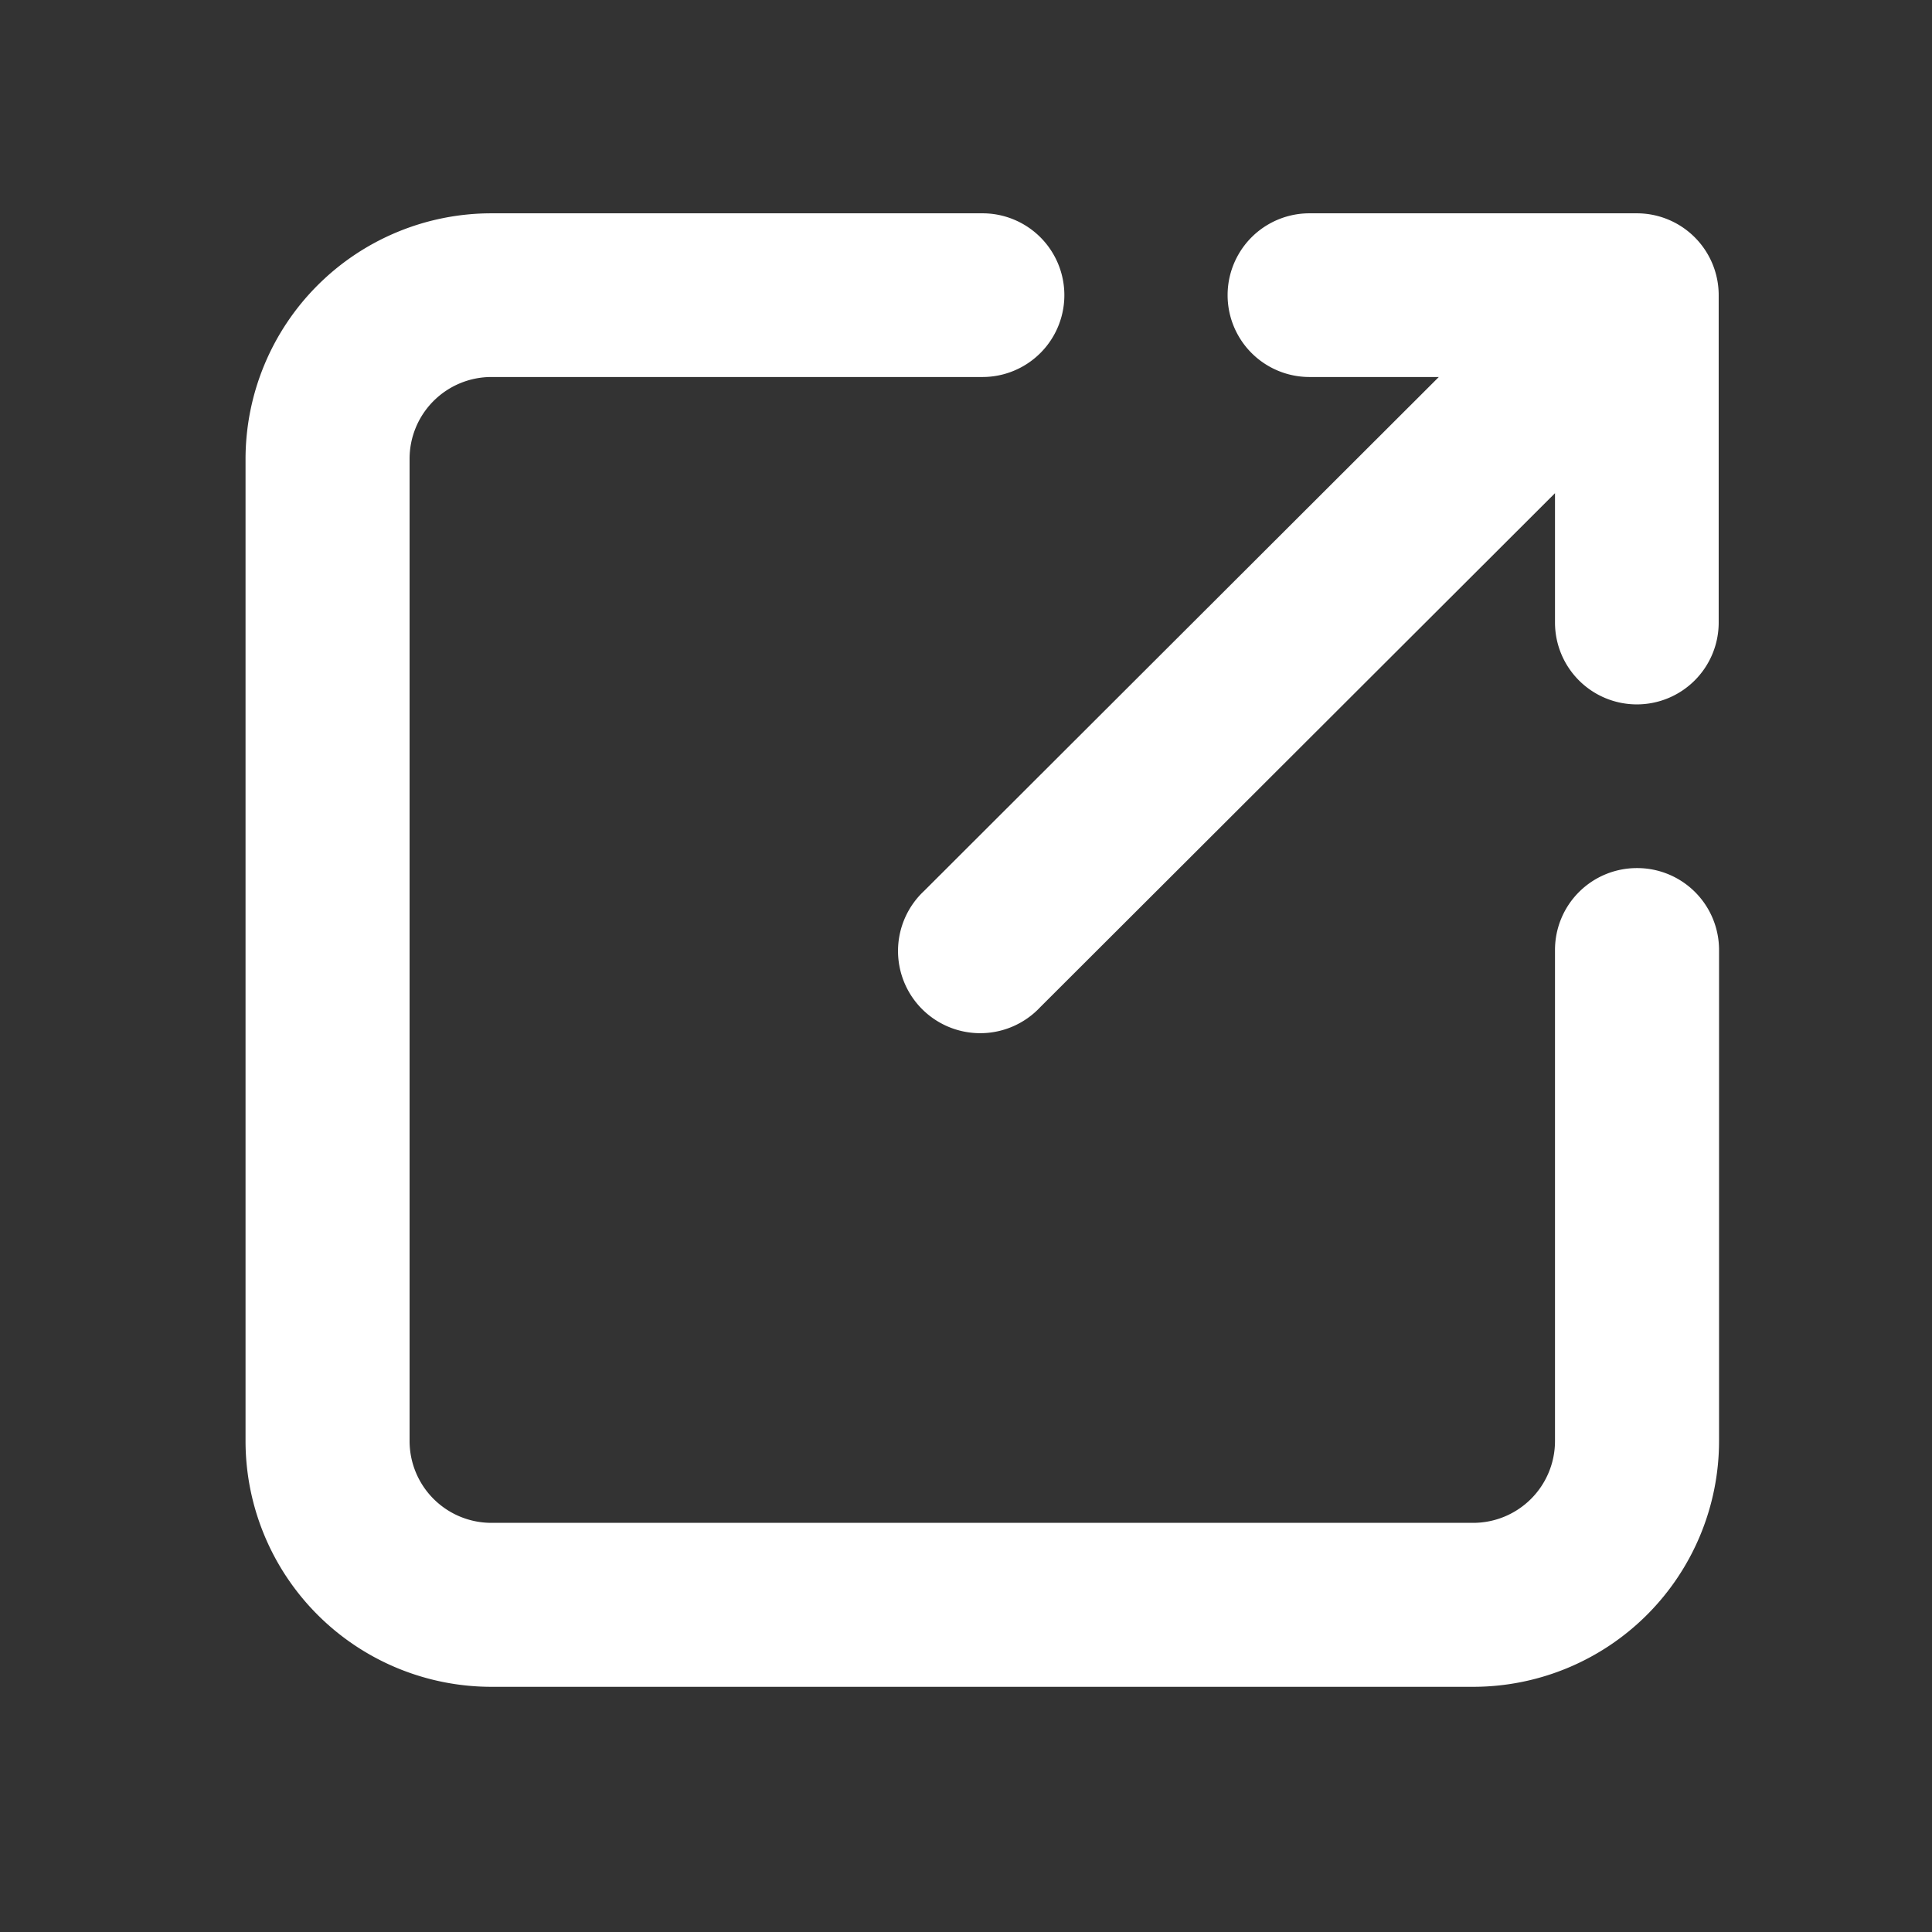 <svg xmlns="http://www.w3.org/2000/svg" width="22" height="22"><rect width="100%" height="100%" fill="#333333" stroke="none"/><g data-name="external-link" fill="#fff"><path data-name="Path 43" d="M18.639 9.885a.932.932 0 00-.932.932v5.592a.932.932 0 01-.932.932H5.596a.932.932 0 01-.932-.932V5.229a.932.932 0 01.932-.936h5.592a.932.932 0 000-1.864H5.596a2.8 2.8 0 00-2.8 2.8v11.179a2.8 2.8 0 002.8 2.8h11.179a2.8 2.8 0 002.8-2.8v-5.591a.932.932 0 00-.936-.932z"/><path data-name="Path 44" d="M14.911 4.293h1.473l-5.862 5.853a.936.936 0 101.323 1.323l5.862-5.853v1.473a.932.932 0 00.932.932.932.932 0 00.932-.932V3.361a.932.932 0 00-.932-.932h-3.728a.932.932 0 000 1.864z"/></g></svg>